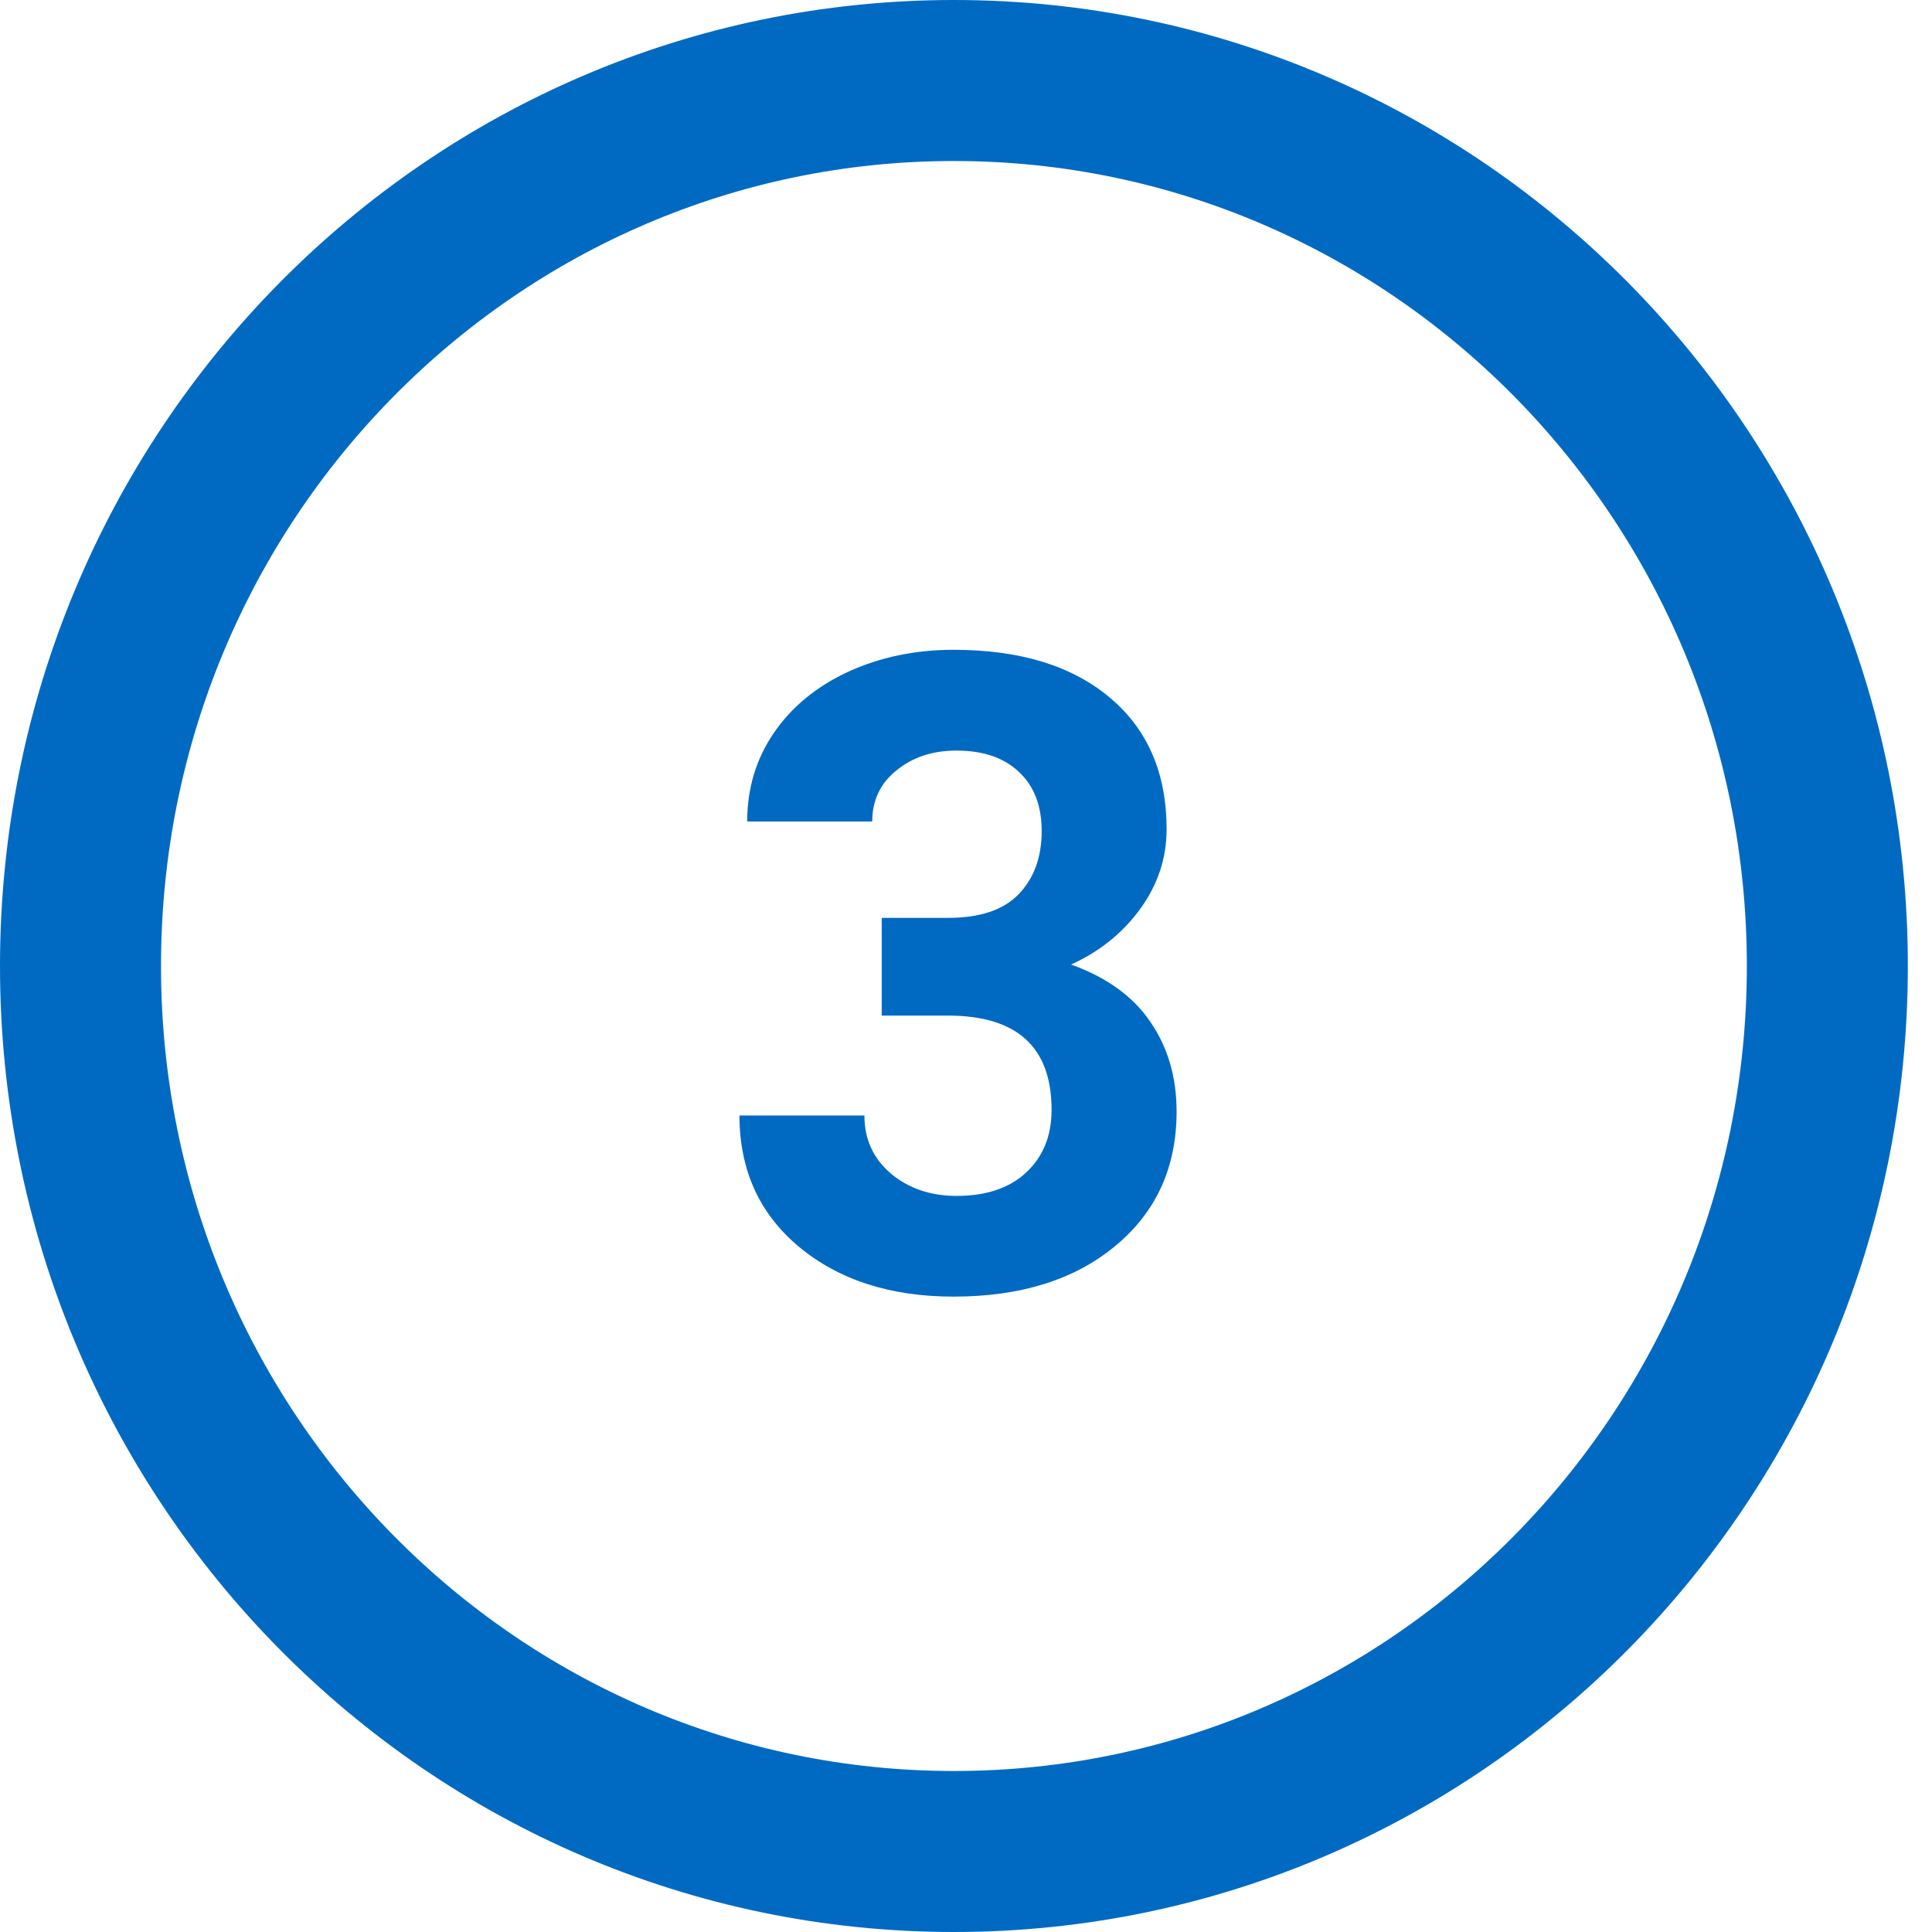 <svg width="24" height="24" viewBox="0 0 24 24" fill="none" xmlns="http://www.w3.org/2000/svg">
<path d="M11.85 1C17.83 1 22.7 5.913 22.7 12C22.7 18.087 17.83 23 11.85 23C5.869 23 1 18.087 1 12C1 5.913 5.869 1 11.85 1Z" stroke="#006AC3" stroke-width="2"/>
<path d="M10.953 11.402H11.78C12.174 11.402 12.466 11.304 12.655 11.107C12.845 10.91 12.94 10.649 12.94 10.323C12.94 10.008 12.845 9.762 12.655 9.587C12.469 9.411 12.211 9.324 11.882 9.324C11.585 9.324 11.336 9.406 11.135 9.571C10.935 9.732 10.835 9.943 10.835 10.205H9.282C9.282 9.796 9.391 9.431 9.61 9.109C9.832 8.783 10.14 8.529 10.534 8.346C10.931 8.164 11.368 8.072 11.844 8.072C12.671 8.072 13.319 8.271 13.789 8.668C14.258 9.062 14.492 9.607 14.492 10.301C14.492 10.659 14.383 10.989 14.165 11.29C13.946 11.59 13.66 11.821 13.305 11.982C13.746 12.14 14.073 12.376 14.288 12.691C14.507 13.007 14.616 13.379 14.616 13.809C14.616 14.503 14.361 15.06 13.853 15.479C13.348 15.898 12.678 16.107 11.844 16.107C11.064 16.107 10.425 15.902 9.927 15.49C9.433 15.078 9.186 14.534 9.186 13.857H10.738C10.738 14.151 10.847 14.39 11.065 14.577C11.287 14.763 11.56 14.856 11.882 14.856C12.251 14.856 12.539 14.759 12.747 14.566C12.958 14.369 13.063 14.109 13.063 13.787C13.063 13.007 12.634 12.616 11.774 12.616H10.953V11.402Z" fill="#006AC3"/>
</svg>
